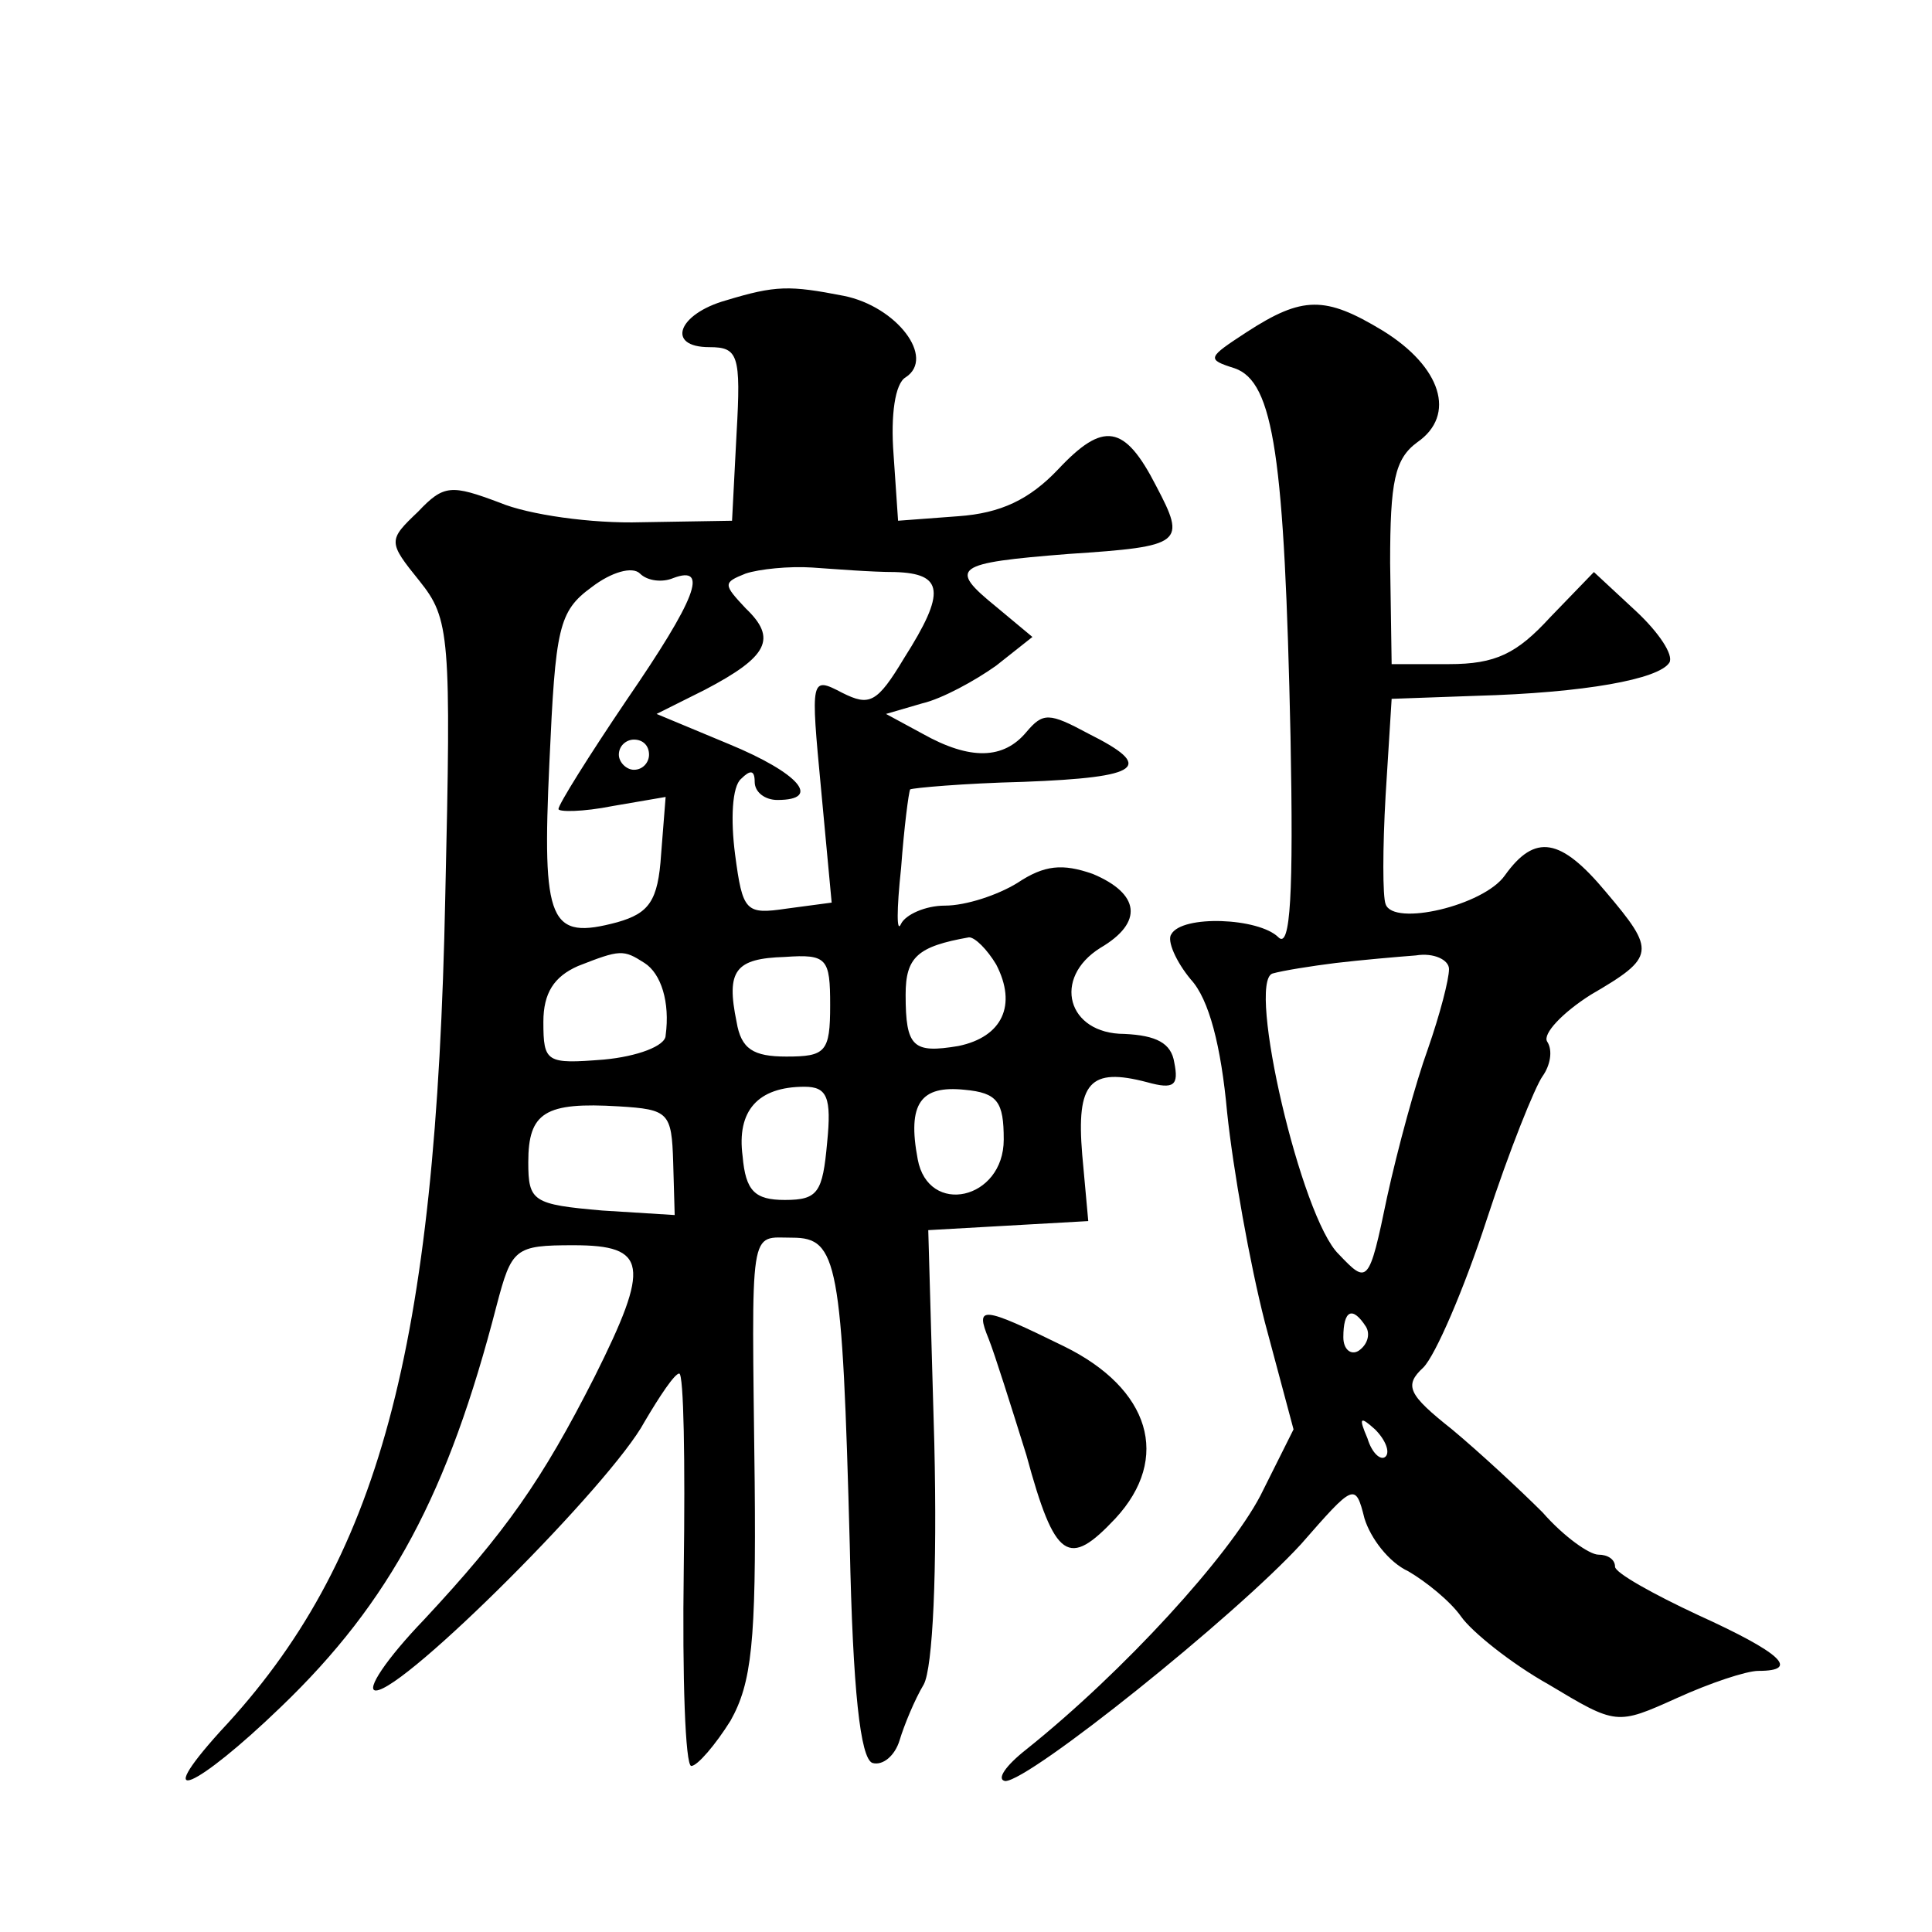 <?xml version="1.0" standalone="no"?>
<!DOCTYPE svg PUBLIC "-//W3C//DTD SVG 20010904//EN"
 "http://www.w3.org/TR/2001/REC-SVG-20010904/DTD/svg10.dtd">
<svg version="1.0" xmlns="http://www.w3.org/2000/svg"
 width="128pt" height="128pt" viewBox="0 0 128 128"
 preserveAspectRatio="xMidYMid meet">
<g transform="translate(0,128) scale(0.1,-0.1)"
fill="#0" stroke="none">
<path d="M481 1081 c-32 -9 -40 -31 -11 -31 19 0 21 -5 18 -57 l-3 -58 -60 -1 c-33
-1 -75 5 -94 13 -32 12 -37 12 -54 -6 -20 -19 -20 -20 1 -46 20 -25 21 -36 17 -209
-6 -301 -44 -441 -149 -553 -47 -52 -16 -38 40 16 73 70 111 142 143 266 10 38
12 40 51 40 49 0 51 -13 14 -87 -35 -69 -59 -103 -113 -161 -25 -26 -39 -47 -32
-47 19 0 156 137 178 178 10 17 20 32 23 32 3 0 4 -58 3 -130 -1 -71 1 -130 5 -130
4 0 16 14 26 30 14 25 17 52 16 158 -2 173 -4 162 25 162 30 0 33 -16 38 -204 2
-96 7 -141 15 -144 7 -2 15 5 18 15 3 10 10 27 16 37 6 11 9 75 7 160 l-4 141 53
3 53 3 -4 44 c-4 48 5 58 43 48 18 -5 21 -2 18 13 -2 13 -12 18 -33 19 -38 0 -48
37 -16 57 29 17 26 36 -5 49 -20 7 -32 6 -50 -6 -13 -8 -34 -15 -48 -15 -13 0 -26
-6 -29 -12 -3 -7 -3 9 0 37 2 27 5 50 6 52 2 1 35 4 75 5 79 3 87 10 43 32 -26
14 -30 14 -41 1 -15 -18 -37 -19 -69 -1 l-24 13 24 7 c13 3 35 15 49 25 l24 19
-24 20 c-32 26 -28 29 48 35 76 5 78 7 58 45 -21 41 -35 43 -65 11 -19 -20 -38
-29 -66 -31 l-40 -3 -3 44 c-2 26 1 47 8 51 20 13 -6 47 -41 54 -36 7 -45 7 -78
-3z m-35 -184 c24 9 15 -14 -31 -81 -25 -37 -45 -69 -45 -72 0 -2 16 -2 36 2 l35
6 -3 -38 c-2 -31 -8 -39 -29 -45 -45 -12 -50 -1 -45 106 4 89 6 100 28 116 13 10
27 14 32 9 5 -5 15 -6 22 -3z m147 4 c32 -1 34 -13 6 -57 -18 -30 -23 -32 -41 -23
-21 11 -21 10 -14 -64 l7 -75 -30 -4 c-27 -4 -29 -2 -34 36 -3 23 -2 45 4 50 6
6 9 6 9 -2 0 -7 7 -12 15 -12 30 0 14 18 -32 37 l-48 20 32 16 c42 22 48 34 27
54 -15 16 -15 17 0 23 9 3 29 5 44 4 15 -1 39 -3 55 -3z m-163 -121 c0 -5 -4 -10
-10 -10 -5 0 -10 5 -10 10 0 6 5 10 10 10 6 0 10 -4 10 -10z m230 -139 c14 -27
4 -48 -25 -54 -30 -5 -35 -1 -35 34 0 25 8 32 42 38 4 0 12 -8 18 -18z m-233 1
c11 -7 17 -26 14 -48 0 -7 -19 -14 -41 -16 -38 -3 -40 -2 -40 25 0 19 7 30 23 37
28 11 30 11 44 2z m123 -28 c0 -31 -3 -34 -29 -34 -22 0 -30 5 -33 23 -7 34 -1
42 32 43 28 2 30 -1 30 -32z m-2 -91 c-3 -33 -6 -38 -28 -38 -20 0 -26 6 -28 29
-4 30 10 46 41 46 15 0 18 -7 15 -37z m117 2 c0 -40 -50 -51 -57 -13 -7 37 2 49
31 46 22 -2 26 -8 26 -33z m-219 -15 l1 -35 -48 3 c-46 4 -49 6 -49 32 0 33 11
40 60 37 33 -2 35 -4 36 -37z M826 1060 c-26 -17 -27 -18 -8 -24 26 -9 33 -59 37
-244 2 -104 0 -141 -8 -133 -13 13 -64 15 -71 2 -3 -4 3 -18 13 -30 12 -13 20 -44
24 -88 4 -38 15 -100 25 -139 l19 -71 -22 -44 c-21 -40 -90 -116 -155 -168 -14
-11 -20 -20 -14 -21 16 0 152 109 196 157 35 40 36 41 42 17 4 -13 16 -29 29 -35
12 -7 28 -20 35 -30 7 -10 33 -31 58 -45 45 -27 45 -27 85 -9 22 10 46 18 54 18
28 0 15 12 -40 37 -30 14 -55 28 -55 32 0 5 -5 8 -11 8 -6 0 -23 12 -37 28 -15
15 -42 40 -60 55 -29 23 -32 29 -19 41 8 8 27 52 42 98 15 46 32 88 37 95 5 7 7
17 3 23 -3 5 10 19 29 31 43 25 43 29 10 68 -30 36 -47 39 -67 11 -14 -20 -74 -34
-79 -19 -2 5 -2 37 0 72 l4 64 56 2 c72 2 121 11 128 22 3 5 -7 20 -22 34 l-28
26 -29 -30 c-22 -24 -36 -31 -67 -31 l-38 0 -1 67 c0 54 3 69 18 80 26 18 16 50
-23 74 -38 23 -53 23 -90 -1z m134 -422 c0 -7 -6 -30 -14 -53 -8 -22 -20 -66 -27
-98 -12 -58 -13 -58 -32 -38 -25 24 -61 180 -44 186 7 2 26 5 42 7 17 2 40 4 53
5 12 2 22 -3 22 -9z m-55 -237 c3 -5 1 -12 -5 -16 -5 -3 -10 1 -10 9 0 18 6 21
15 7z m13 -86 c-3 -3 -9 2 -12 12 -6 14 -5 15 5 6 7 -7 10 -15 7 -18z M655 393
c4 -10 15 -45 25 -77 19 -70 28 -75 59 -42 37 40 23 86 -34 114 -55 27 -59 27 -50
5z"/>
</g>
</svg>
